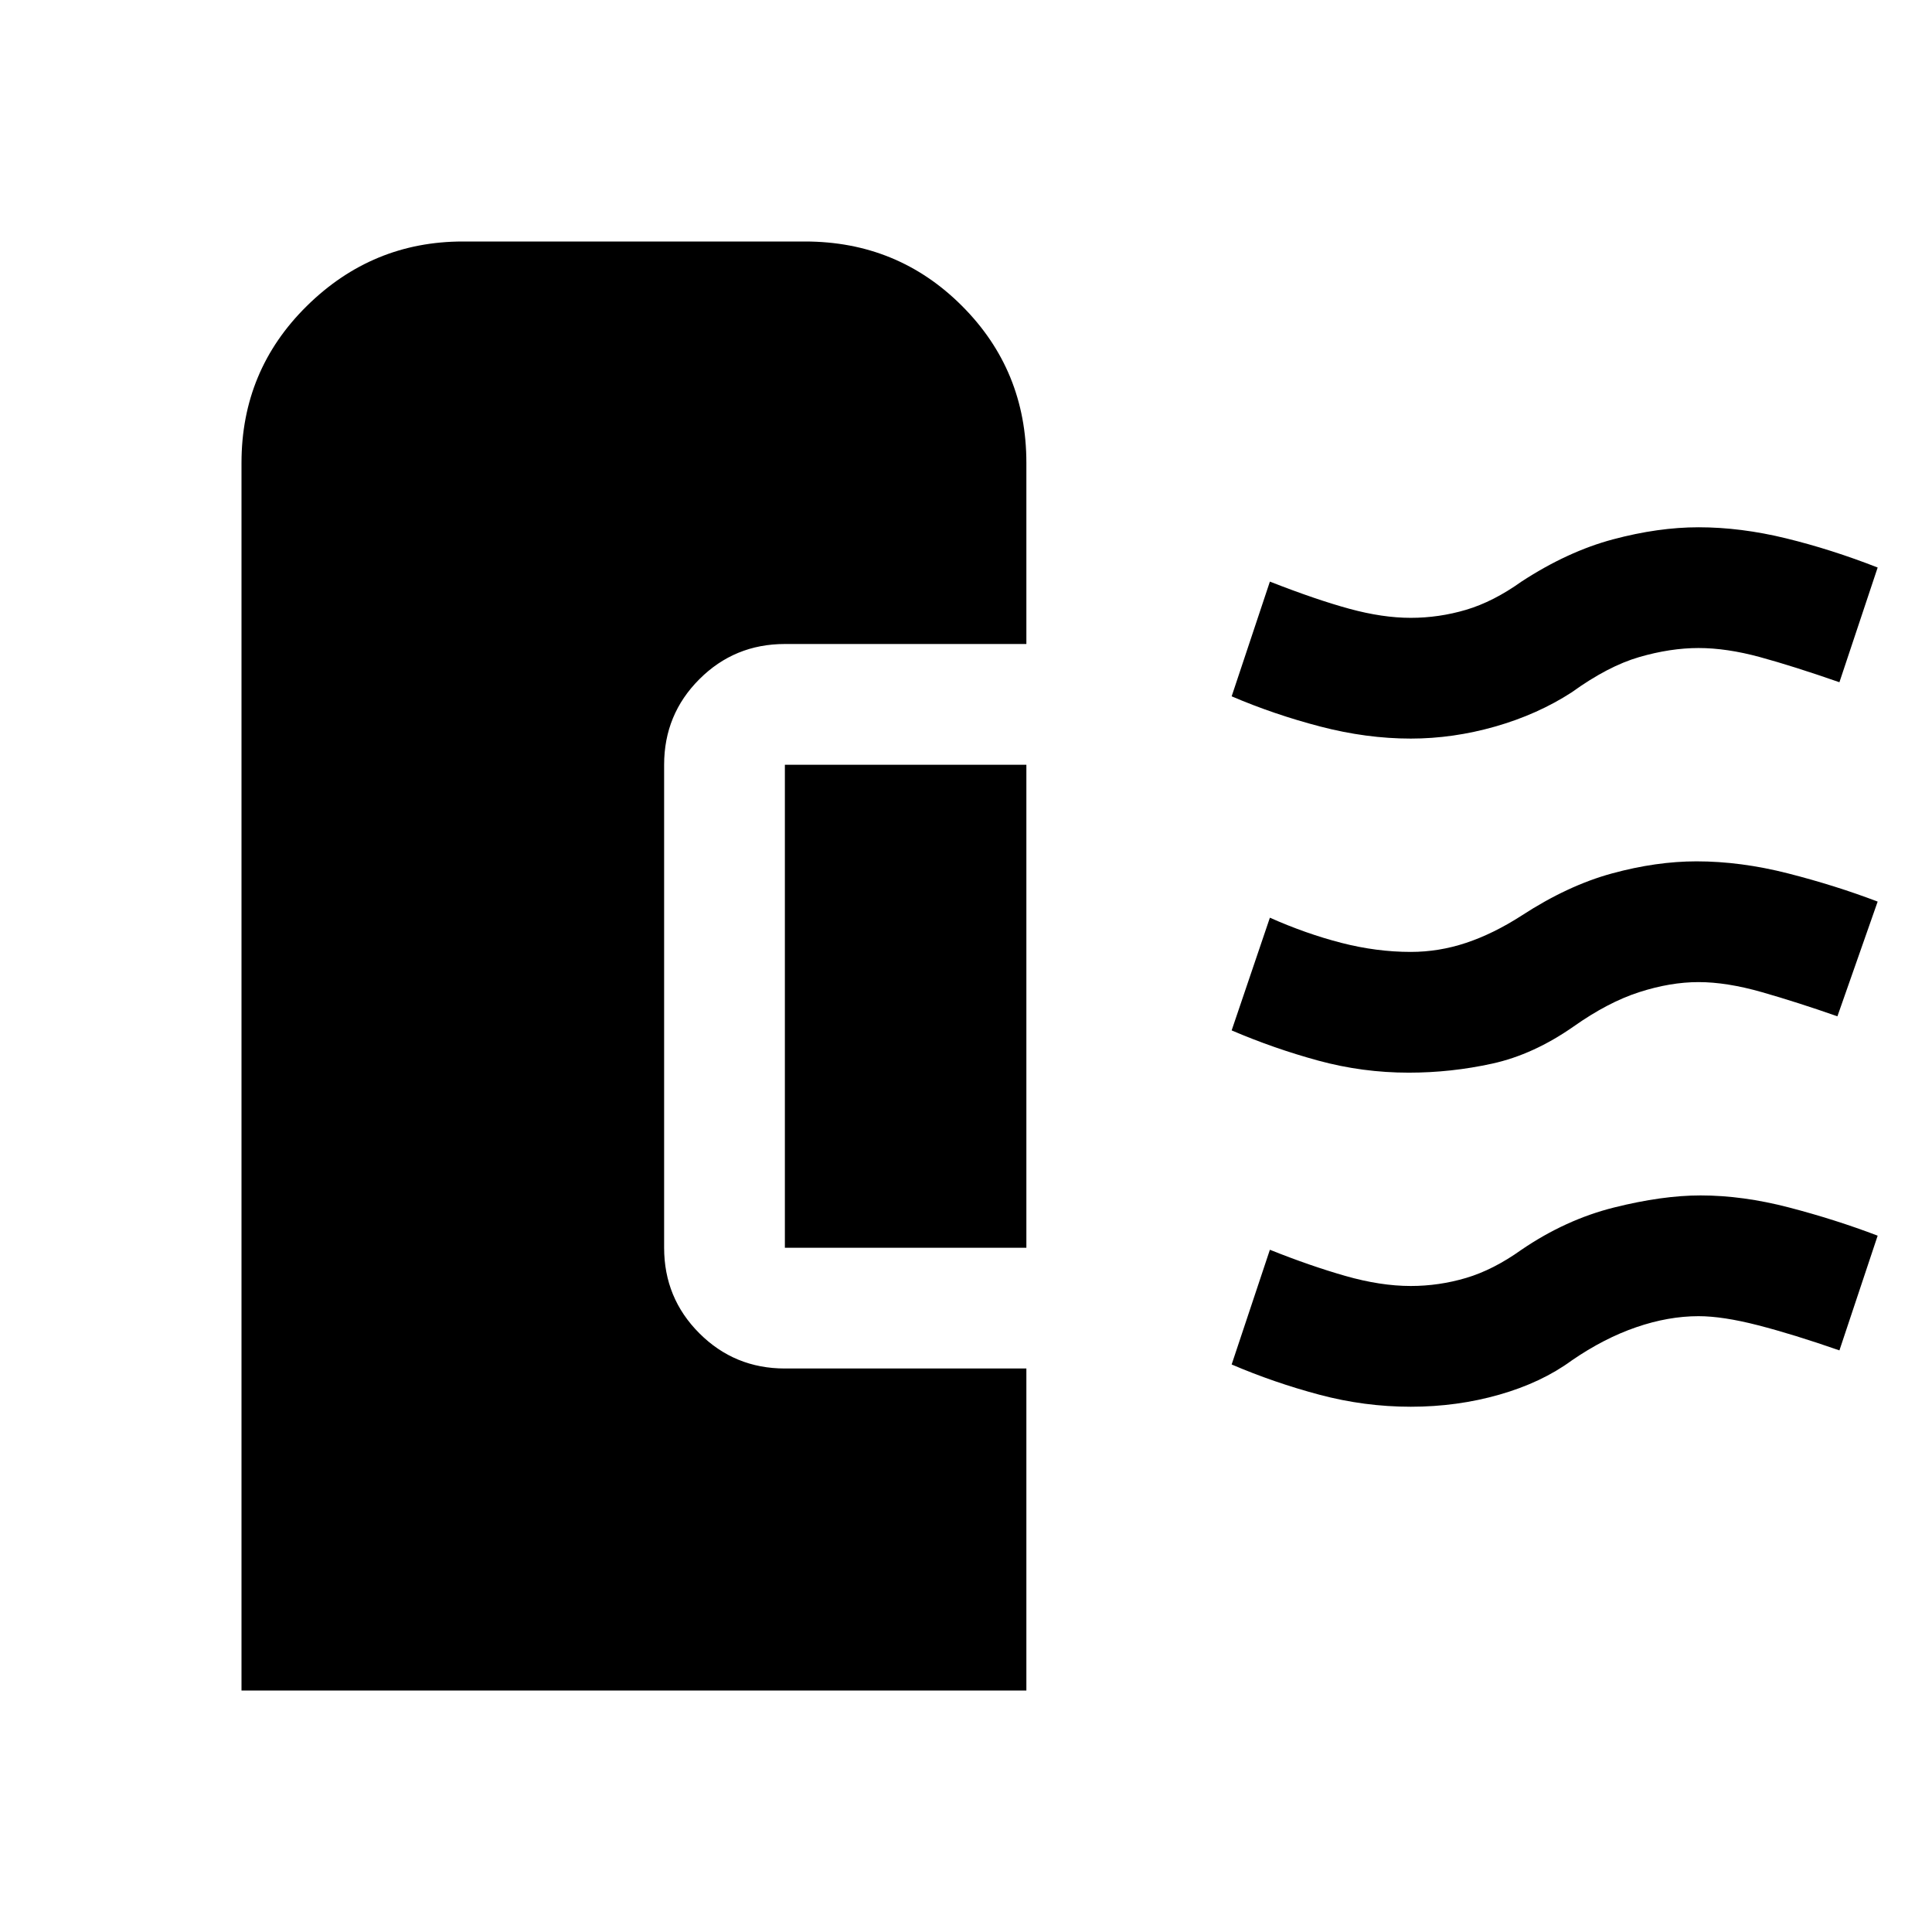 <svg xmlns="http://www.w3.org/2000/svg" width="48" height="48" viewBox="0 -960 960 960"><path d="M120-120v-610q0-46 32.5-78t77.5-32h170q46 0 78 32t32 78v90H390q-25 0-42.5 17.5T330-580v240q0 25 17.5 42.5T390-280h120v160H120Zm581-141q-23 0-45.5-6T612-282l19-57q20 8 37.5 13t32.5 5q14 0 27.5-4t27.5-14q22-15 46-21t43-6q21 0 44 6t44 14l-19 57q-23-8-40.5-12.5T844-306q-15 0-31 5.5T781-284q-15 11-36 17t-44 6Zm-191-79H390v-240h120v240Zm190-87q-23 0-45-6t-43-15l19-56q18 8 35.5 12.5T701-487q14 0 27.5-4.5T756-505q23-15 45-21t42-6q22 0 45.5 6t44.5 14l-20 57q-20-7-37.5-12t-31.5-5q-14 0-29.5 5T782-450q-20 14-40.5 18.5T700-427Zm1-166q-22 0-45-6t-44-15l19-57q23 9 39.5 13.5T701-653q14 0 27.5-4t27.5-14q23-15 45.5-21t42.5-6q21 0 43.5 5.5T933-678l-19 57q-23-8-39.5-12.5T844-638q-14 0-29.5 4.5T781-616q-17 11-38 17t-42 6Z"/></svg>